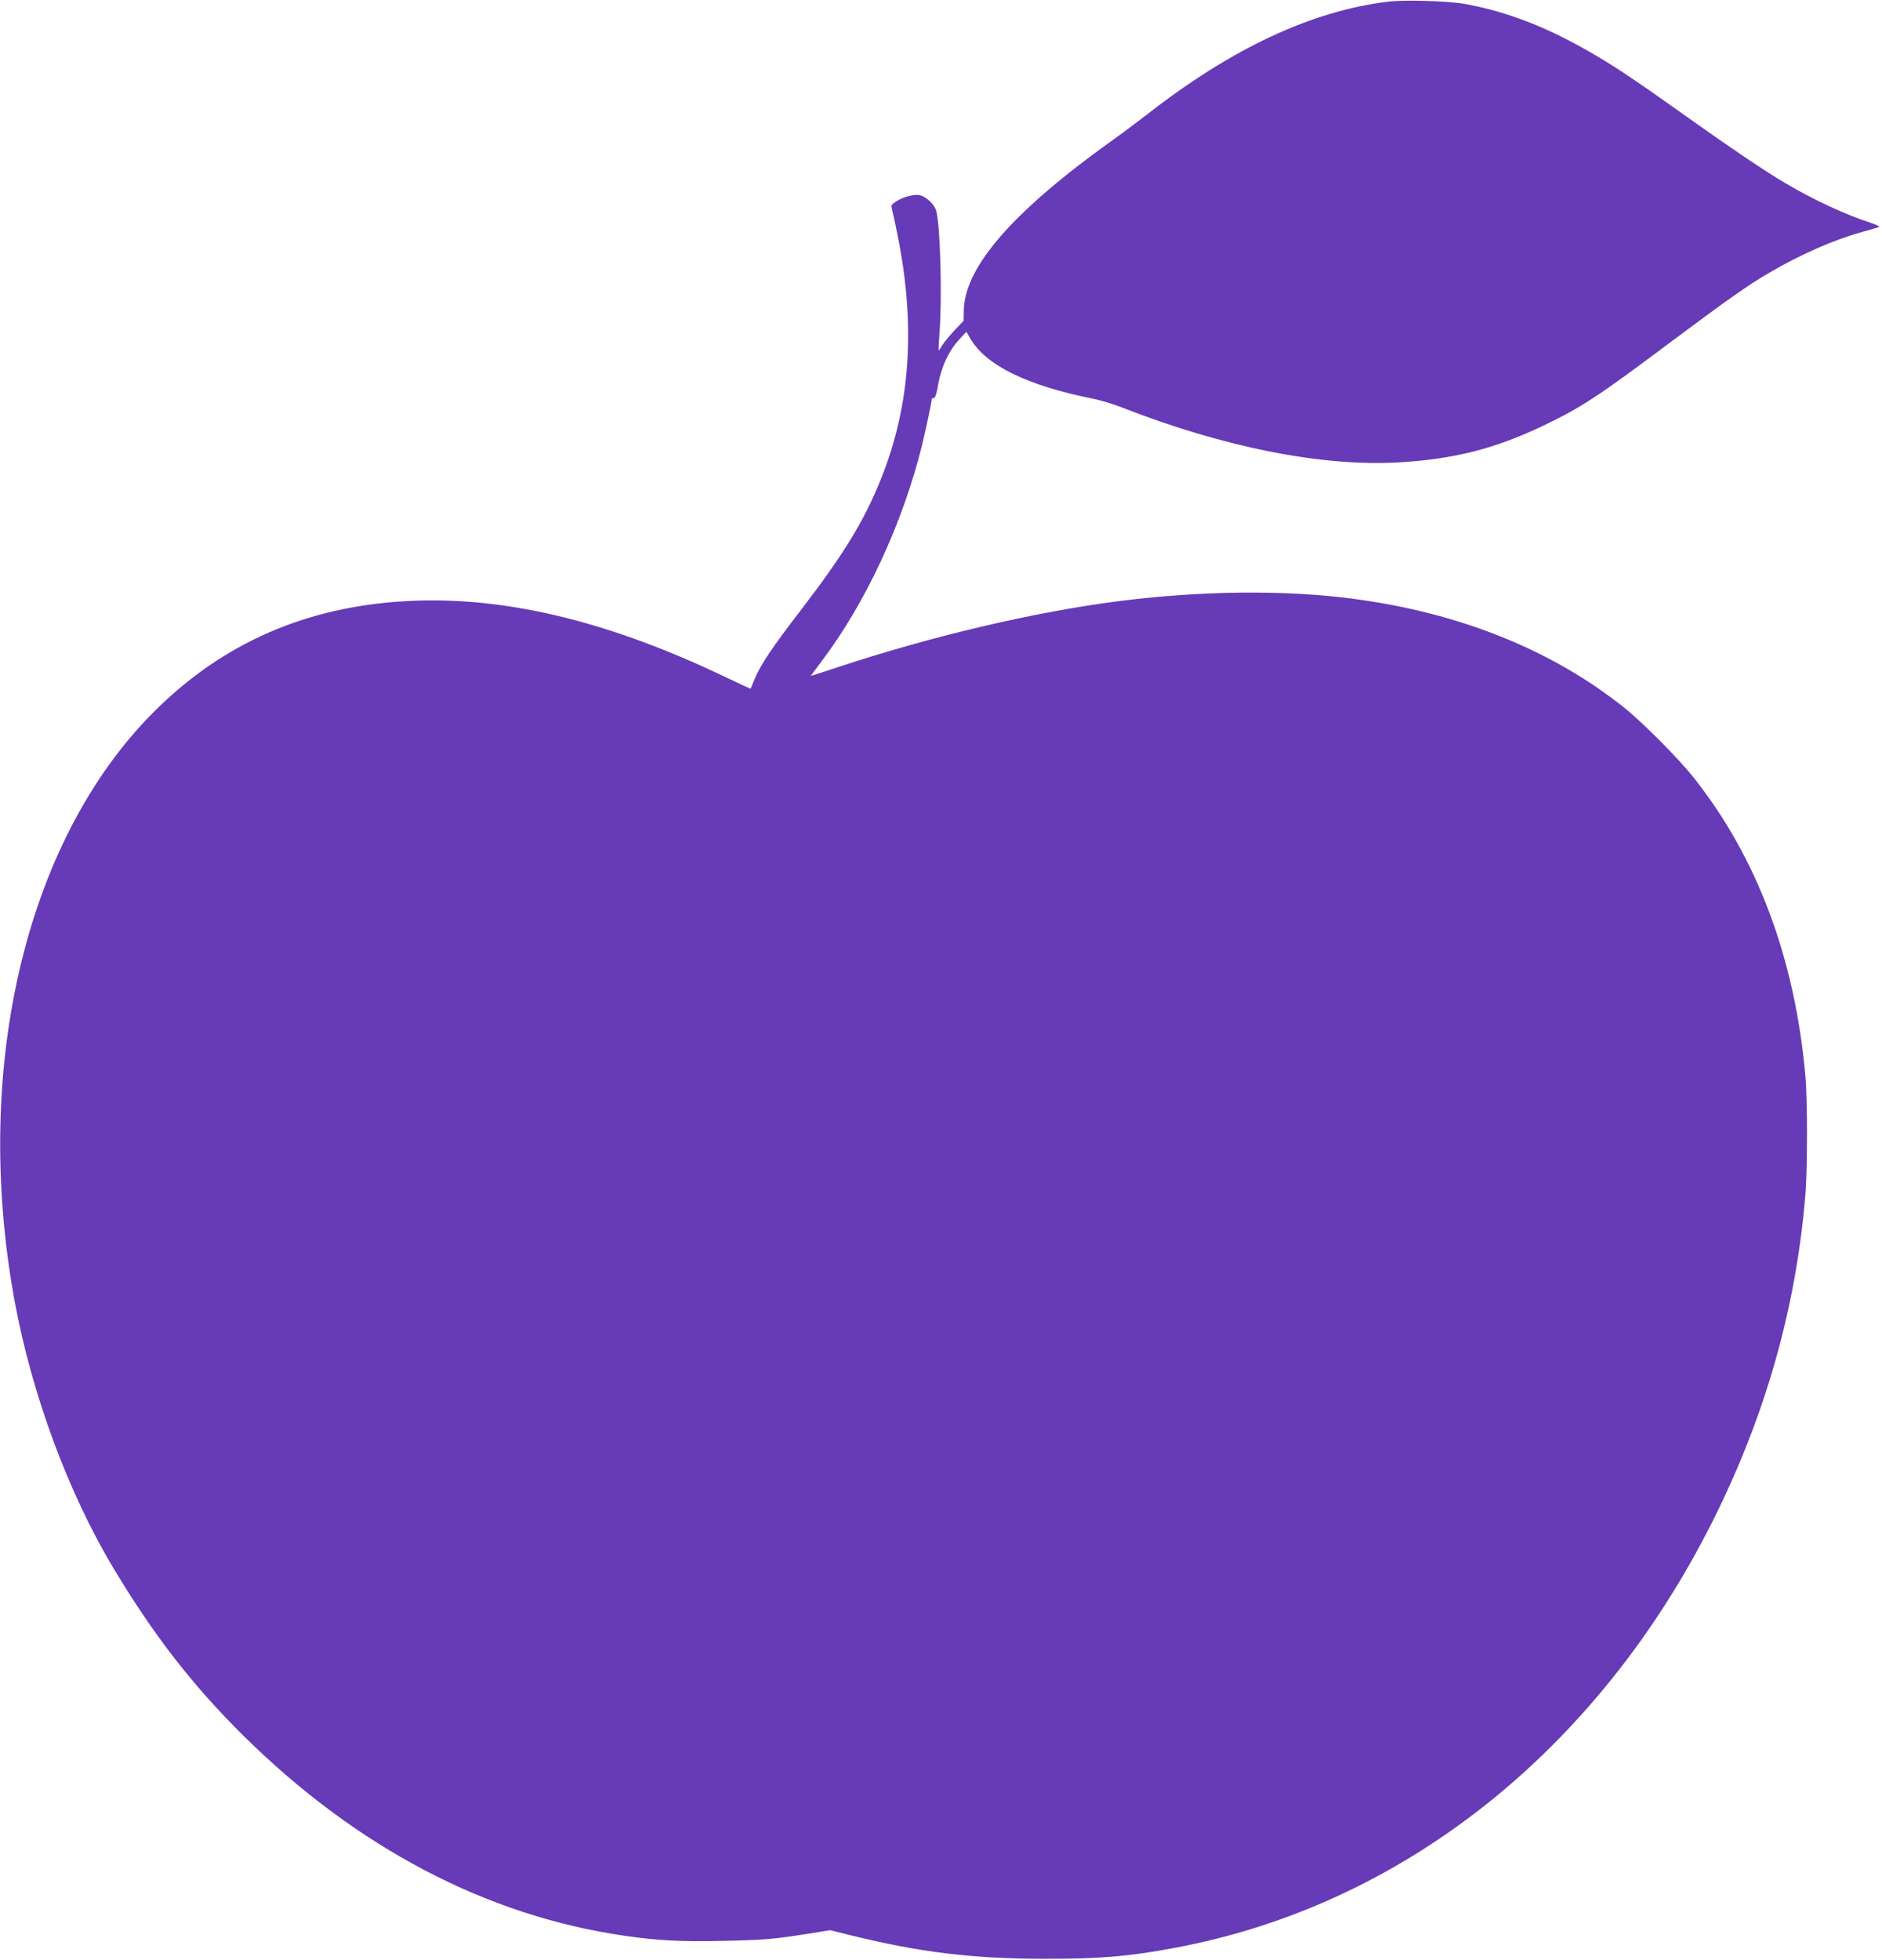 <?xml version="1.0" standalone="no"?>
<!DOCTYPE svg PUBLIC "-//W3C//DTD SVG 20010904//EN"
 "http://www.w3.org/TR/2001/REC-SVG-20010904/DTD/svg10.dtd">
<svg version="1.0" xmlns="http://www.w3.org/2000/svg"
 width="1230pt" height="1280pt" viewBox="0 0 1230 1280"
 preserveAspectRatio="xMidYMid meet">
<g transform="translate(0,1280) scale(0.1,-0.1)"
fill="#673ab7" stroke="none">
<path d="M9070 12789 c-499 -61 -1021 -306 -1570 -734 -58 -45 -163 -124 -235
-175 -647 -463 -962 -825 -966 -1109 l-1 -66 -61 -64 c-33 -36 -69 -80 -80
-98 -11 -19 -21 -33 -22 -31 -2 2 1 53 5 113 18 227 6 696 -21 797 -11 42 -64
93 -107 103 -39 8 -107 -10 -154 -40 -35 -23 -36 -26 -27 -57 5 -18 20 -89 34
-158 121 -595 86 -1116 -106 -1595 -110 -275 -242 -492 -528 -864 -184 -239
-263 -357 -298 -444 -14 -34 -26 -63 -27 -65 -2 -1 -72 31 -157 72 -744 357
-1406 522 -2019 503 -670 -21 -1227 -248 -1684 -687 -866 -829 -1235 -2341
-950 -3890 112 -606 349 -1248 644 -1740 263 -439 518 -767 851 -1097 740
-731 1589 -1177 2494 -1307 214 -31 365 -39 639 -33 276 6 329 11 566 48 l135
22 125 -31 c460 -114 806 -156 1285 -156 357 0 539 15 834 70 1492 274 2773
1289 3527 2794 344 687 544 1395 604 2135 13 169 13 609 0 761 -68 771 -315
1431 -730 1954 -98 124 -330 357 -450 454 -474 380 -1078 623 -1776 715 -445
59 -996 53 -1529 -15 -549 -70 -1219 -227 -1837 -431 -98 -33 -178 -58 -178
-57 0 1 30 42 67 91 290 383 531 901 658 1411 27 111 65 289 65 308 0 2 6 4
13 4 9 0 19 30 29 91 21 114 68 216 134 288 l50 54 26 -45 c104 -176 370 -306
805 -393 45 -9 128 -34 185 -56 663 -260 1308 -388 1810 -359 360 21 629 89
943 239 254 122 356 189 841 552 359 268 500 368 638 448 201 118 420 214 606
266 52 14 102 29 110 32 8 3 -16 15 -55 28 -164 53 -373 150 -559 260 -128 75
-356 229 -681 460 -313 223 -453 316 -620 410 -278 158 -537 255 -802 301
-107 18 -390 26 -493 13z"/>
</g>
</svg>
